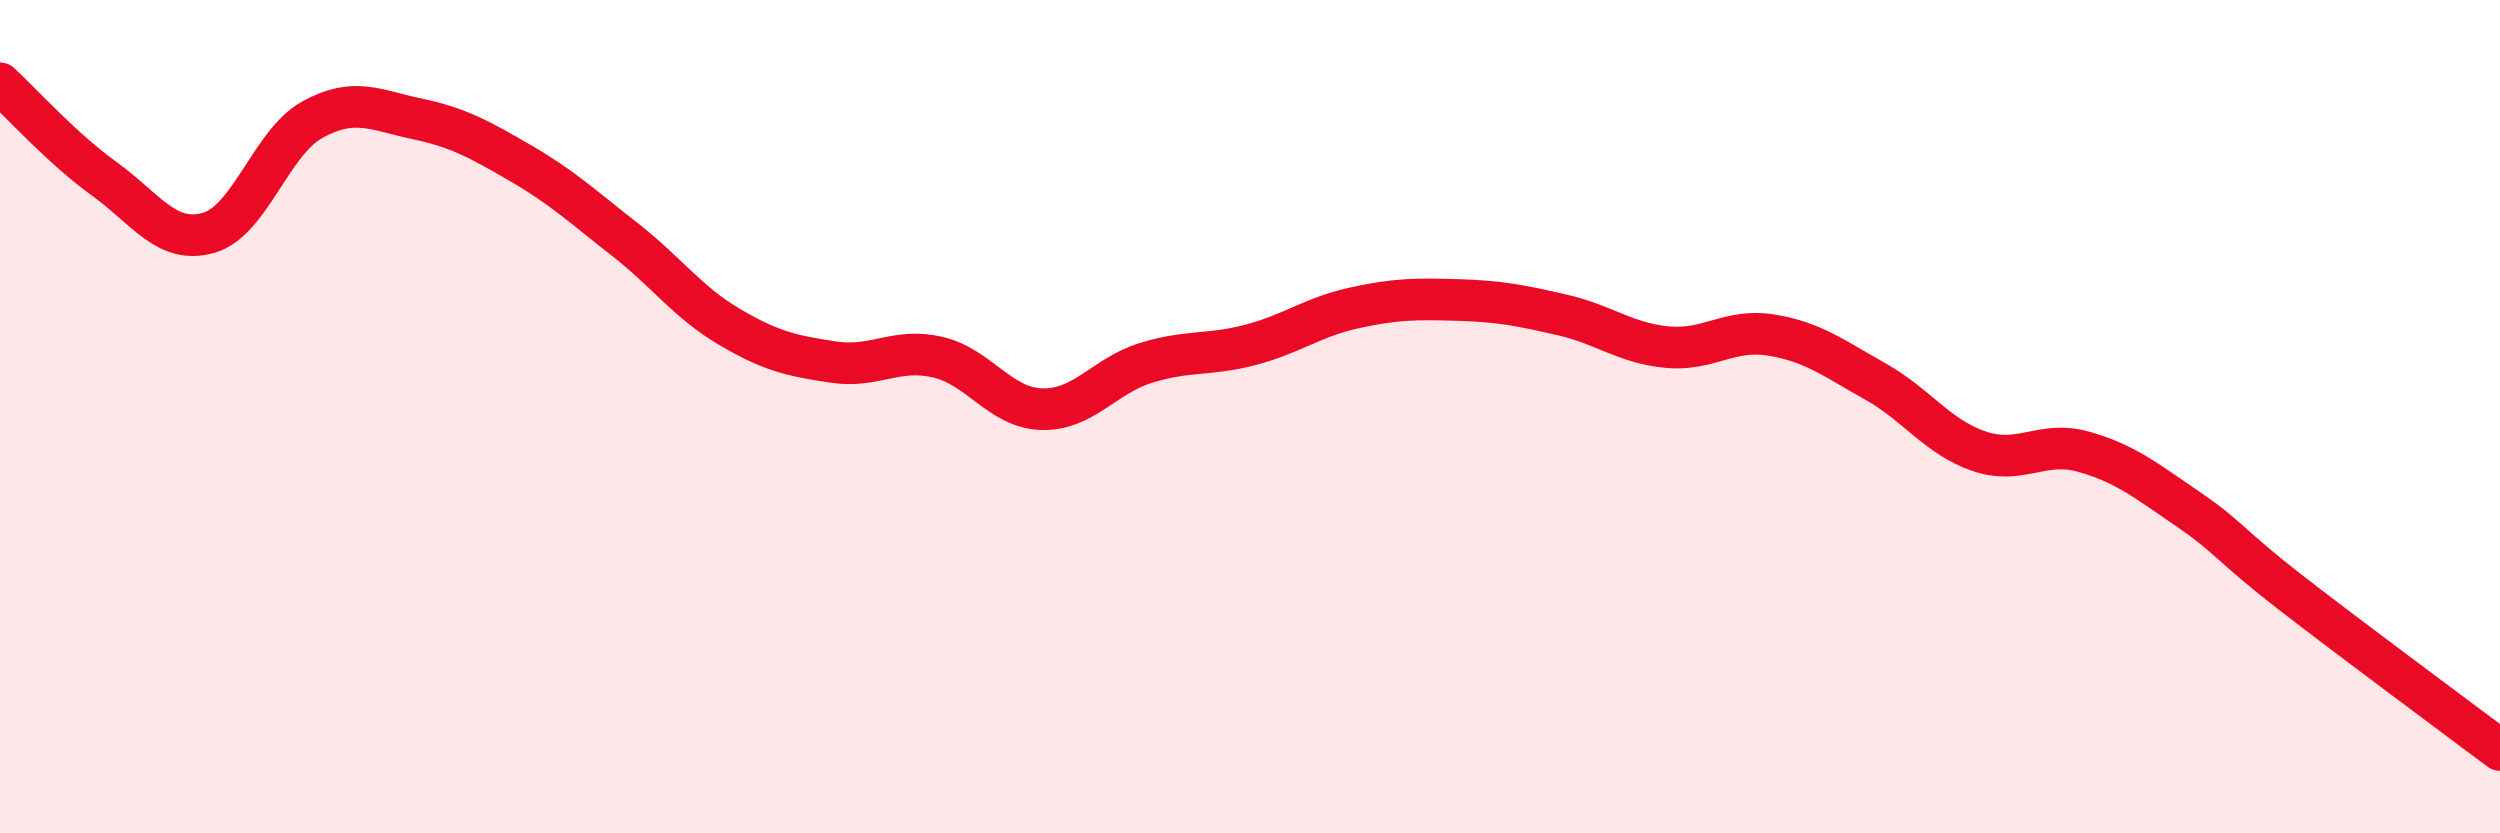 
    <svg width="60" height="20" viewBox="0 0 60 20" xmlns="http://www.w3.org/2000/svg">
      <path
        d="M 0,2 C 0.5,2.46 1.5,3.57 2.5,4.29 C 3.5,5.01 4,5.87 5,5.59 C 6,5.31 6.5,3.42 7.5,2.87 C 8.5,2.32 9,2.64 10,2.85 C 11,3.06 11.5,3.34 12.5,3.92 C 13.5,4.5 14,4.97 15,5.75 C 16,6.53 16.5,7.25 17.5,7.84 C 18.5,8.43 19,8.54 20,8.69 C 21,8.84 21.5,8.34 22.5,8.57 C 23.5,8.8 24,9.79 25,9.82 C 26,9.85 26.5,9.02 27.5,8.71 C 28.5,8.4 29,8.54 30,8.28 C 31,8.02 31.5,7.61 32.5,7.39 C 33.5,7.17 34,7.17 35,7.2 C 36,7.23 36.5,7.33 37.5,7.56 C 38.5,7.79 39,8.23 40,8.33 C 41,8.43 41.5,7.88 42.5,8.04 C 43.5,8.2 44,8.59 45,9.15 C 46,9.71 46.5,10.49 47.5,10.83 C 48.5,11.17 49,10.56 50,10.84 C 51,11.12 51.5,11.53 52.5,12.21 C 53.5,12.89 53.5,13.08 55,14.24 C 56.5,15.4 59,17.25 60,18L60 20L0 20Z"
        fill="#EB0A25"
        opacity="0.1"
        stroke-linecap="round"
        stroke-linejoin="round"
      />
      <path
        d="M 0,2 C 0.5,2.46 1.5,3.57 2.5,4.29 C 3.5,5.01 4,5.87 5,5.59 C 6,5.31 6.5,3.42 7.5,2.87 C 8.5,2.32 9,2.64 10,2.85 C 11,3.06 11.5,3.34 12.5,3.92 C 13.5,4.5 14,4.97 15,5.75 C 16,6.53 16.5,7.25 17.5,7.84 C 18.5,8.43 19,8.54 20,8.69 C 21,8.84 21.5,8.34 22.5,8.57 C 23.5,8.8 24,9.79 25,9.82 C 26,9.85 26.5,9.02 27.5,8.71 C 28.5,8.4 29,8.54 30,8.28 C 31,8.02 31.5,7.61 32.5,7.39 C 33.5,7.17 34,7.17 35,7.2 C 36,7.23 36.5,7.33 37.5,7.56 C 38.5,7.79 39,8.23 40,8.33 C 41,8.43 41.5,7.88 42.5,8.04 C 43.5,8.2 44,8.59 45,9.15 C 46,9.71 46.5,10.49 47.5,10.83 C 48.5,11.17 49,10.56 50,10.84 C 51,11.12 51.5,11.53 52.5,12.21 C 53.5,12.89 53.5,13.08 55,14.24 C 56.5,15.4 59,17.25 60,18"
        stroke="#EB0A25"
        stroke-width="1"
        fill="none"
        stroke-linecap="round"
        stroke-linejoin="round"
      />
    </svg>
  